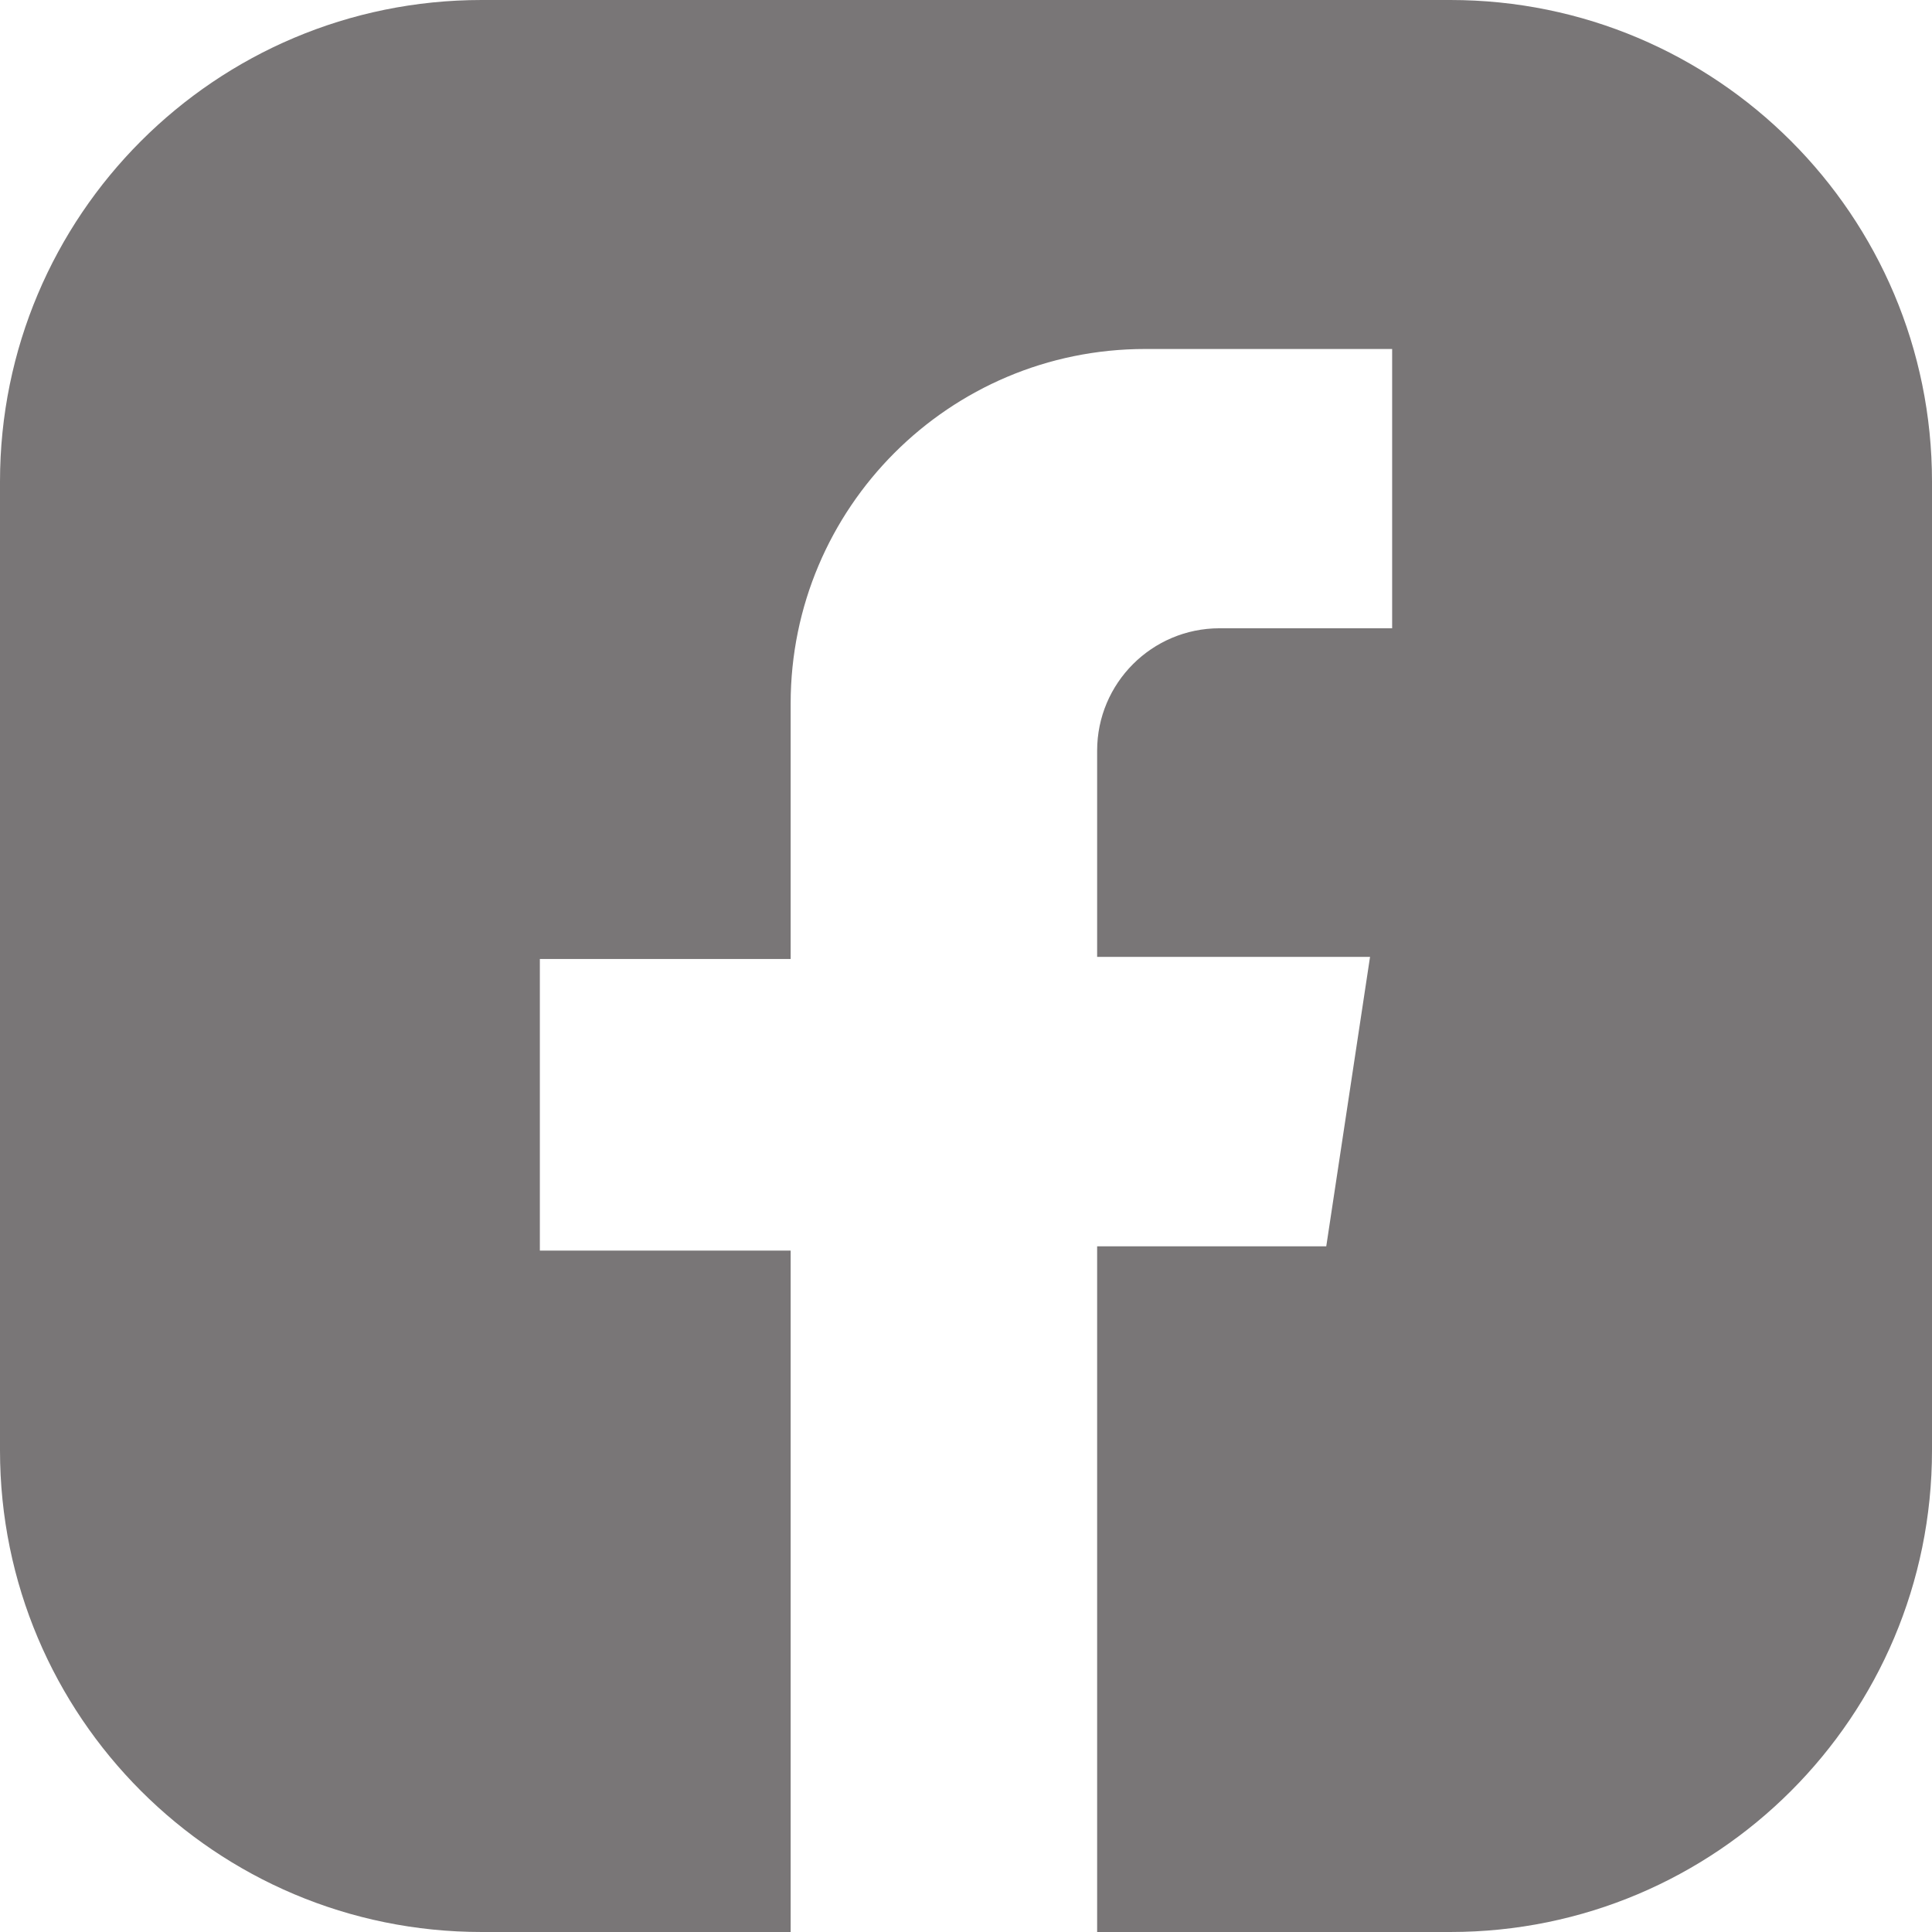 <?xml version="1.0" encoding="UTF-8"?> <svg xmlns="http://www.w3.org/2000/svg" id="Layer_2" viewBox="0 0 45.45 45.45"><defs><style>.cls-1{fill:#797677;stroke-width:0px;}</style></defs><g id="design"><path class="cls-1" d="M34.12,0H11.33C5.07,0,0,5.07,0,11.33v22.79c0,6.26,5.07,11.33,11.33,11.33h7.27v-16.03h-5.9v-6.86h5.9v-6.01c0-4.6,3.73-8.34,8.34-8.34h5.81v6.57h-4.06c-1.59,0-2.88,1.29-2.88,2.88v4.85h6.42l-1.03,6.81h-5.39v16.13h8.31c6.26,0,11.33-5.07,11.33-11.33V11.33c0-6.26-5.07-11.33-11.33-11.33Z"></path></g></svg> 